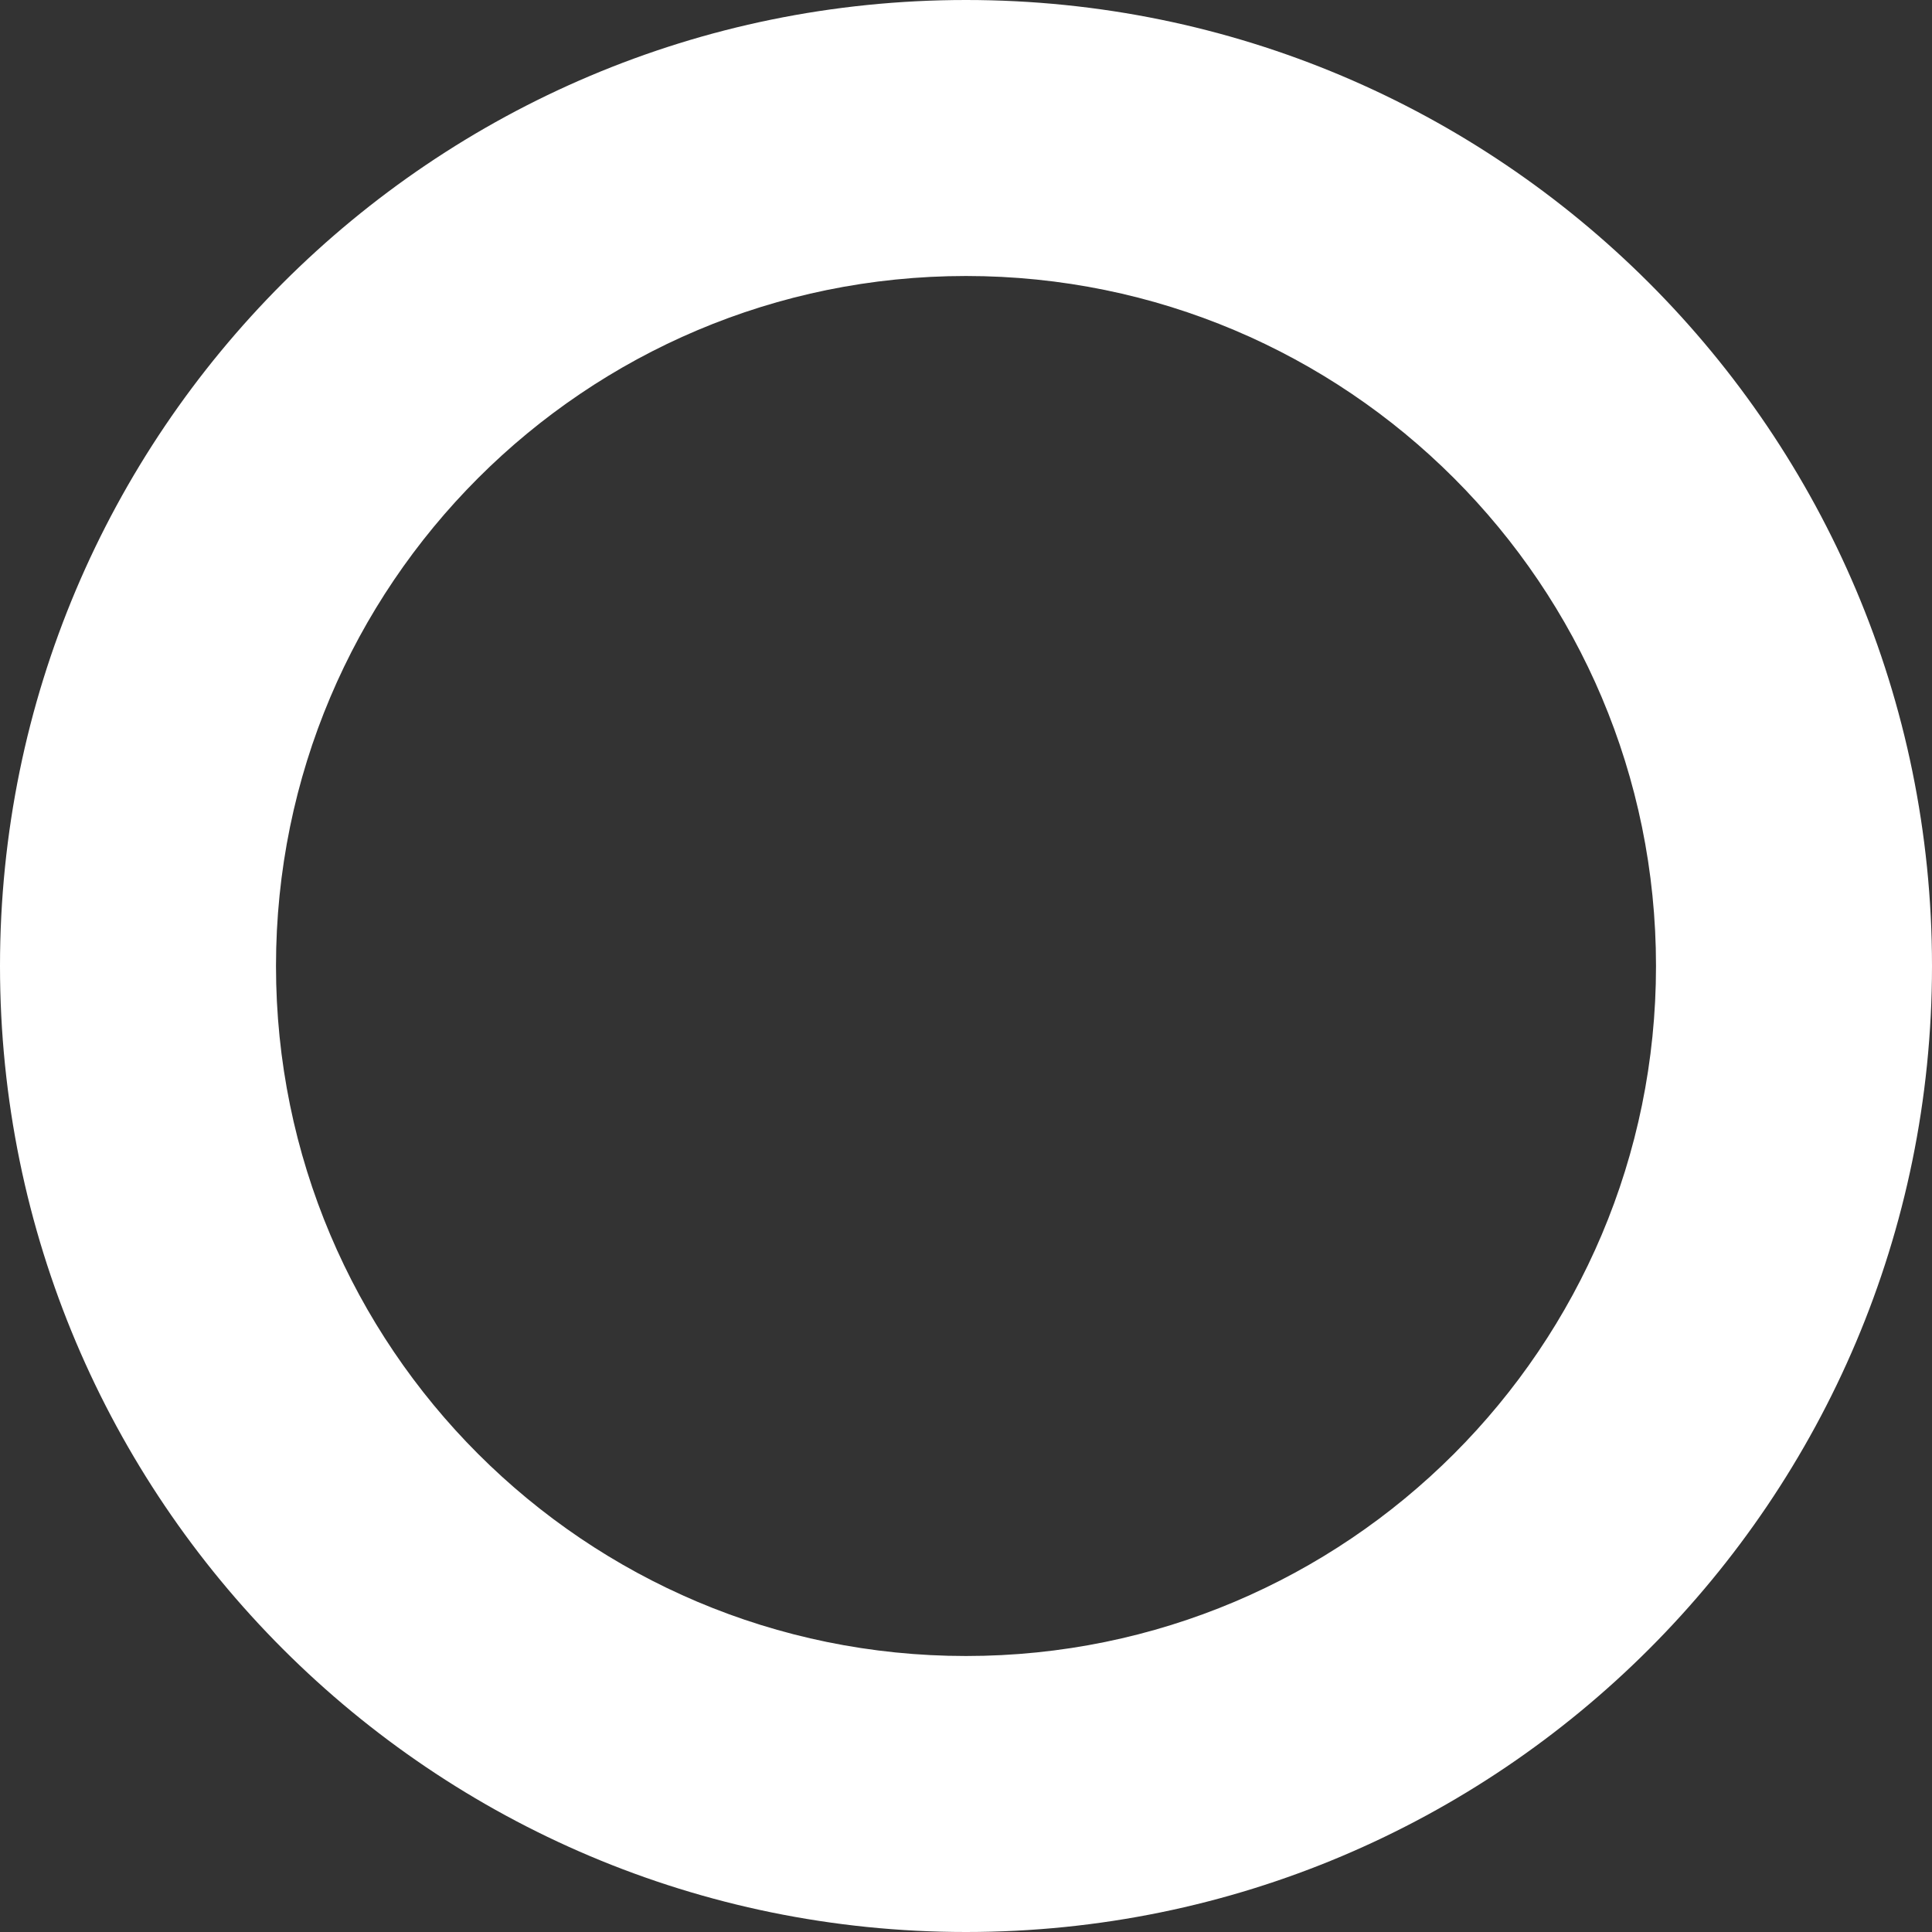 <svg width="96" height="96" viewBox="0 0 96 96" fill="none" xmlns="http://www.w3.org/2000/svg">
<rect x="0" y="0" width="96" height="96" fill="#333333" stroke="none"/>
<path fill-rule="evenodd" clip-rule="evenodd" d="M48 82.286C66.936 82.286 82.286 66.936 82.286 48C82.286 29.064 66.936 13.714 48 13.714C29.064 13.714 13.714 29.064 13.714 48C13.714 66.936 29.064 82.286 48 82.286ZM48 96C74.51 96 96 74.51 96 48C96 21.49 74.51 0 48 0C21.49 0 0 21.49 0 48C0 74.51 21.49 96 48 96Z" fill="white"/>
</svg>
